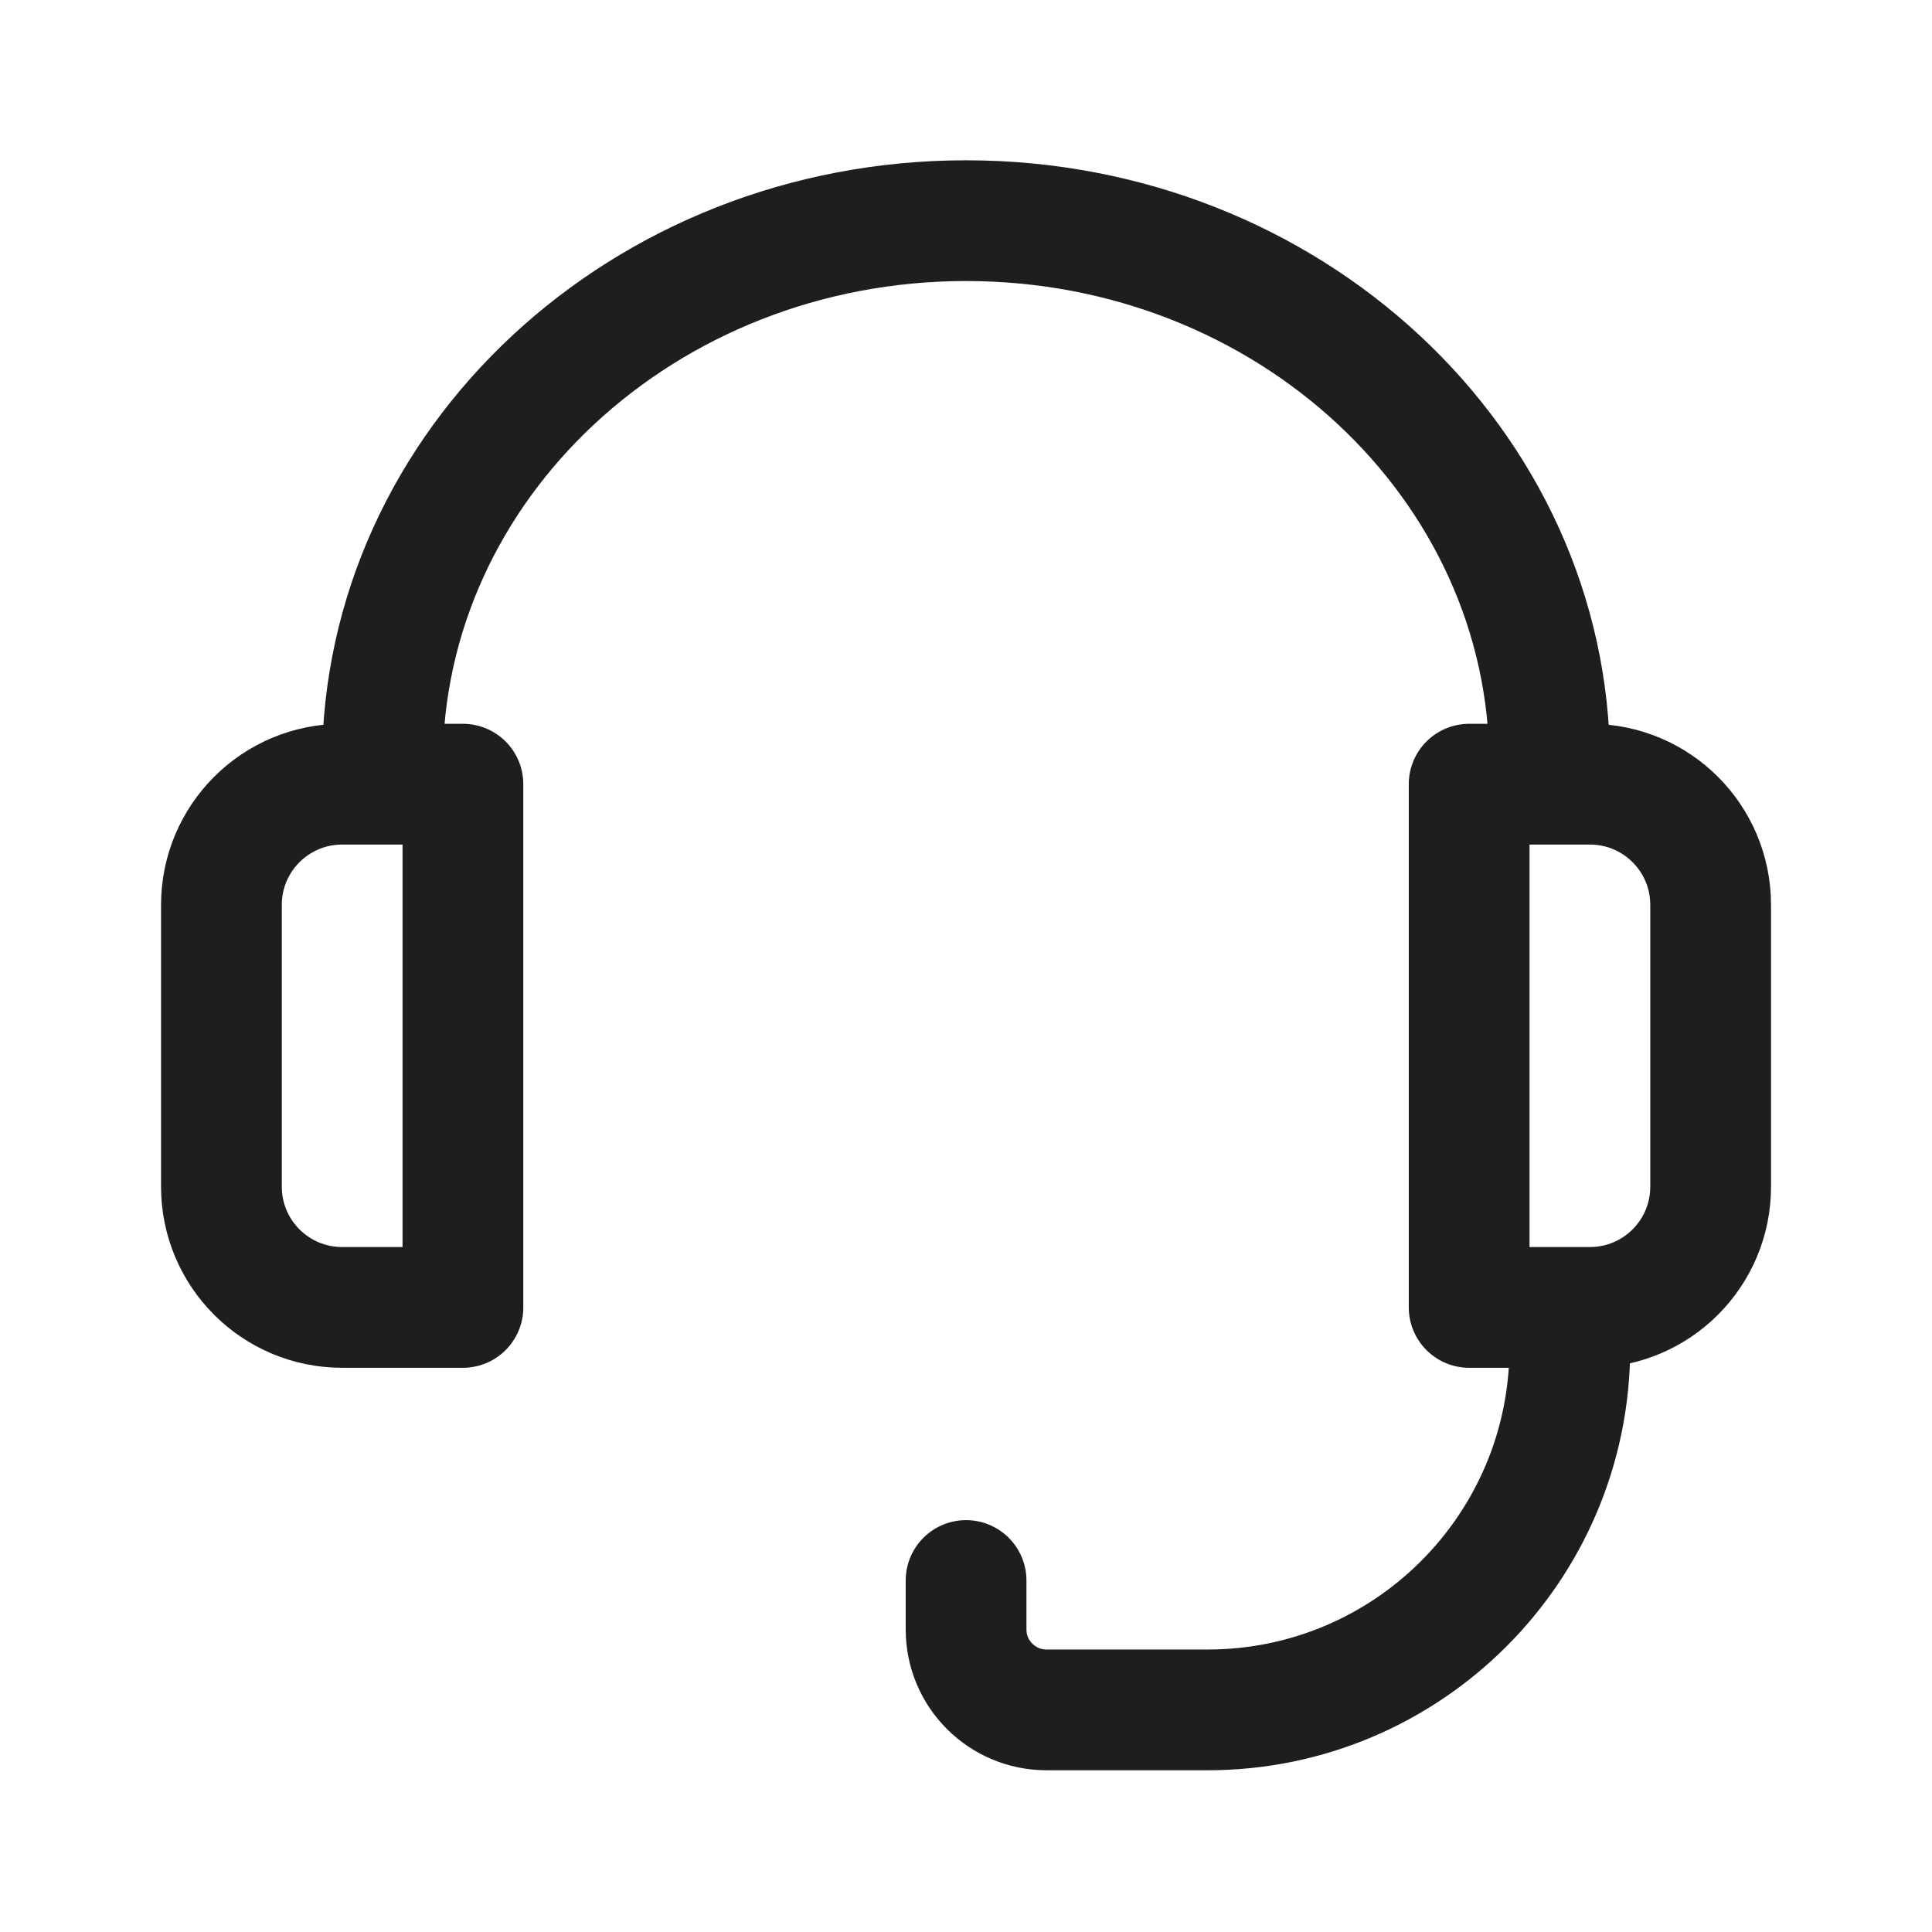 <svg width="28" height="28" viewBox="0 0 28 28" fill="none" xmlns="http://www.w3.org/2000/svg">
<path d="M5.542 11.365V11.073C5.542 6.724 9.329 3.198 14.001 3.198C18.672 3.198 22.459 6.724 22.459 11.073V11.365M14.001 22.906V23.615C14.001 24.259 14.523 24.781 15.167 24.781H17.501C20.4 24.781 22.751 22.431 22.751 19.531M4.959 11.365H6.709V18.948H4.959C3.992 18.948 3.209 18.165 3.209 17.198V13.115C3.209 12.148 3.992 11.365 4.959 11.365ZM21.292 11.365H23.042C24.009 11.365 24.792 12.148 24.792 13.115V17.198C24.792 18.165 24.009 18.948 23.042 18.948H21.292V11.365Z" stroke="black" stroke-opacity="0.88" stroke-width="1.75" stroke-linecap="round" stroke-linejoin="round"/>
</svg>
